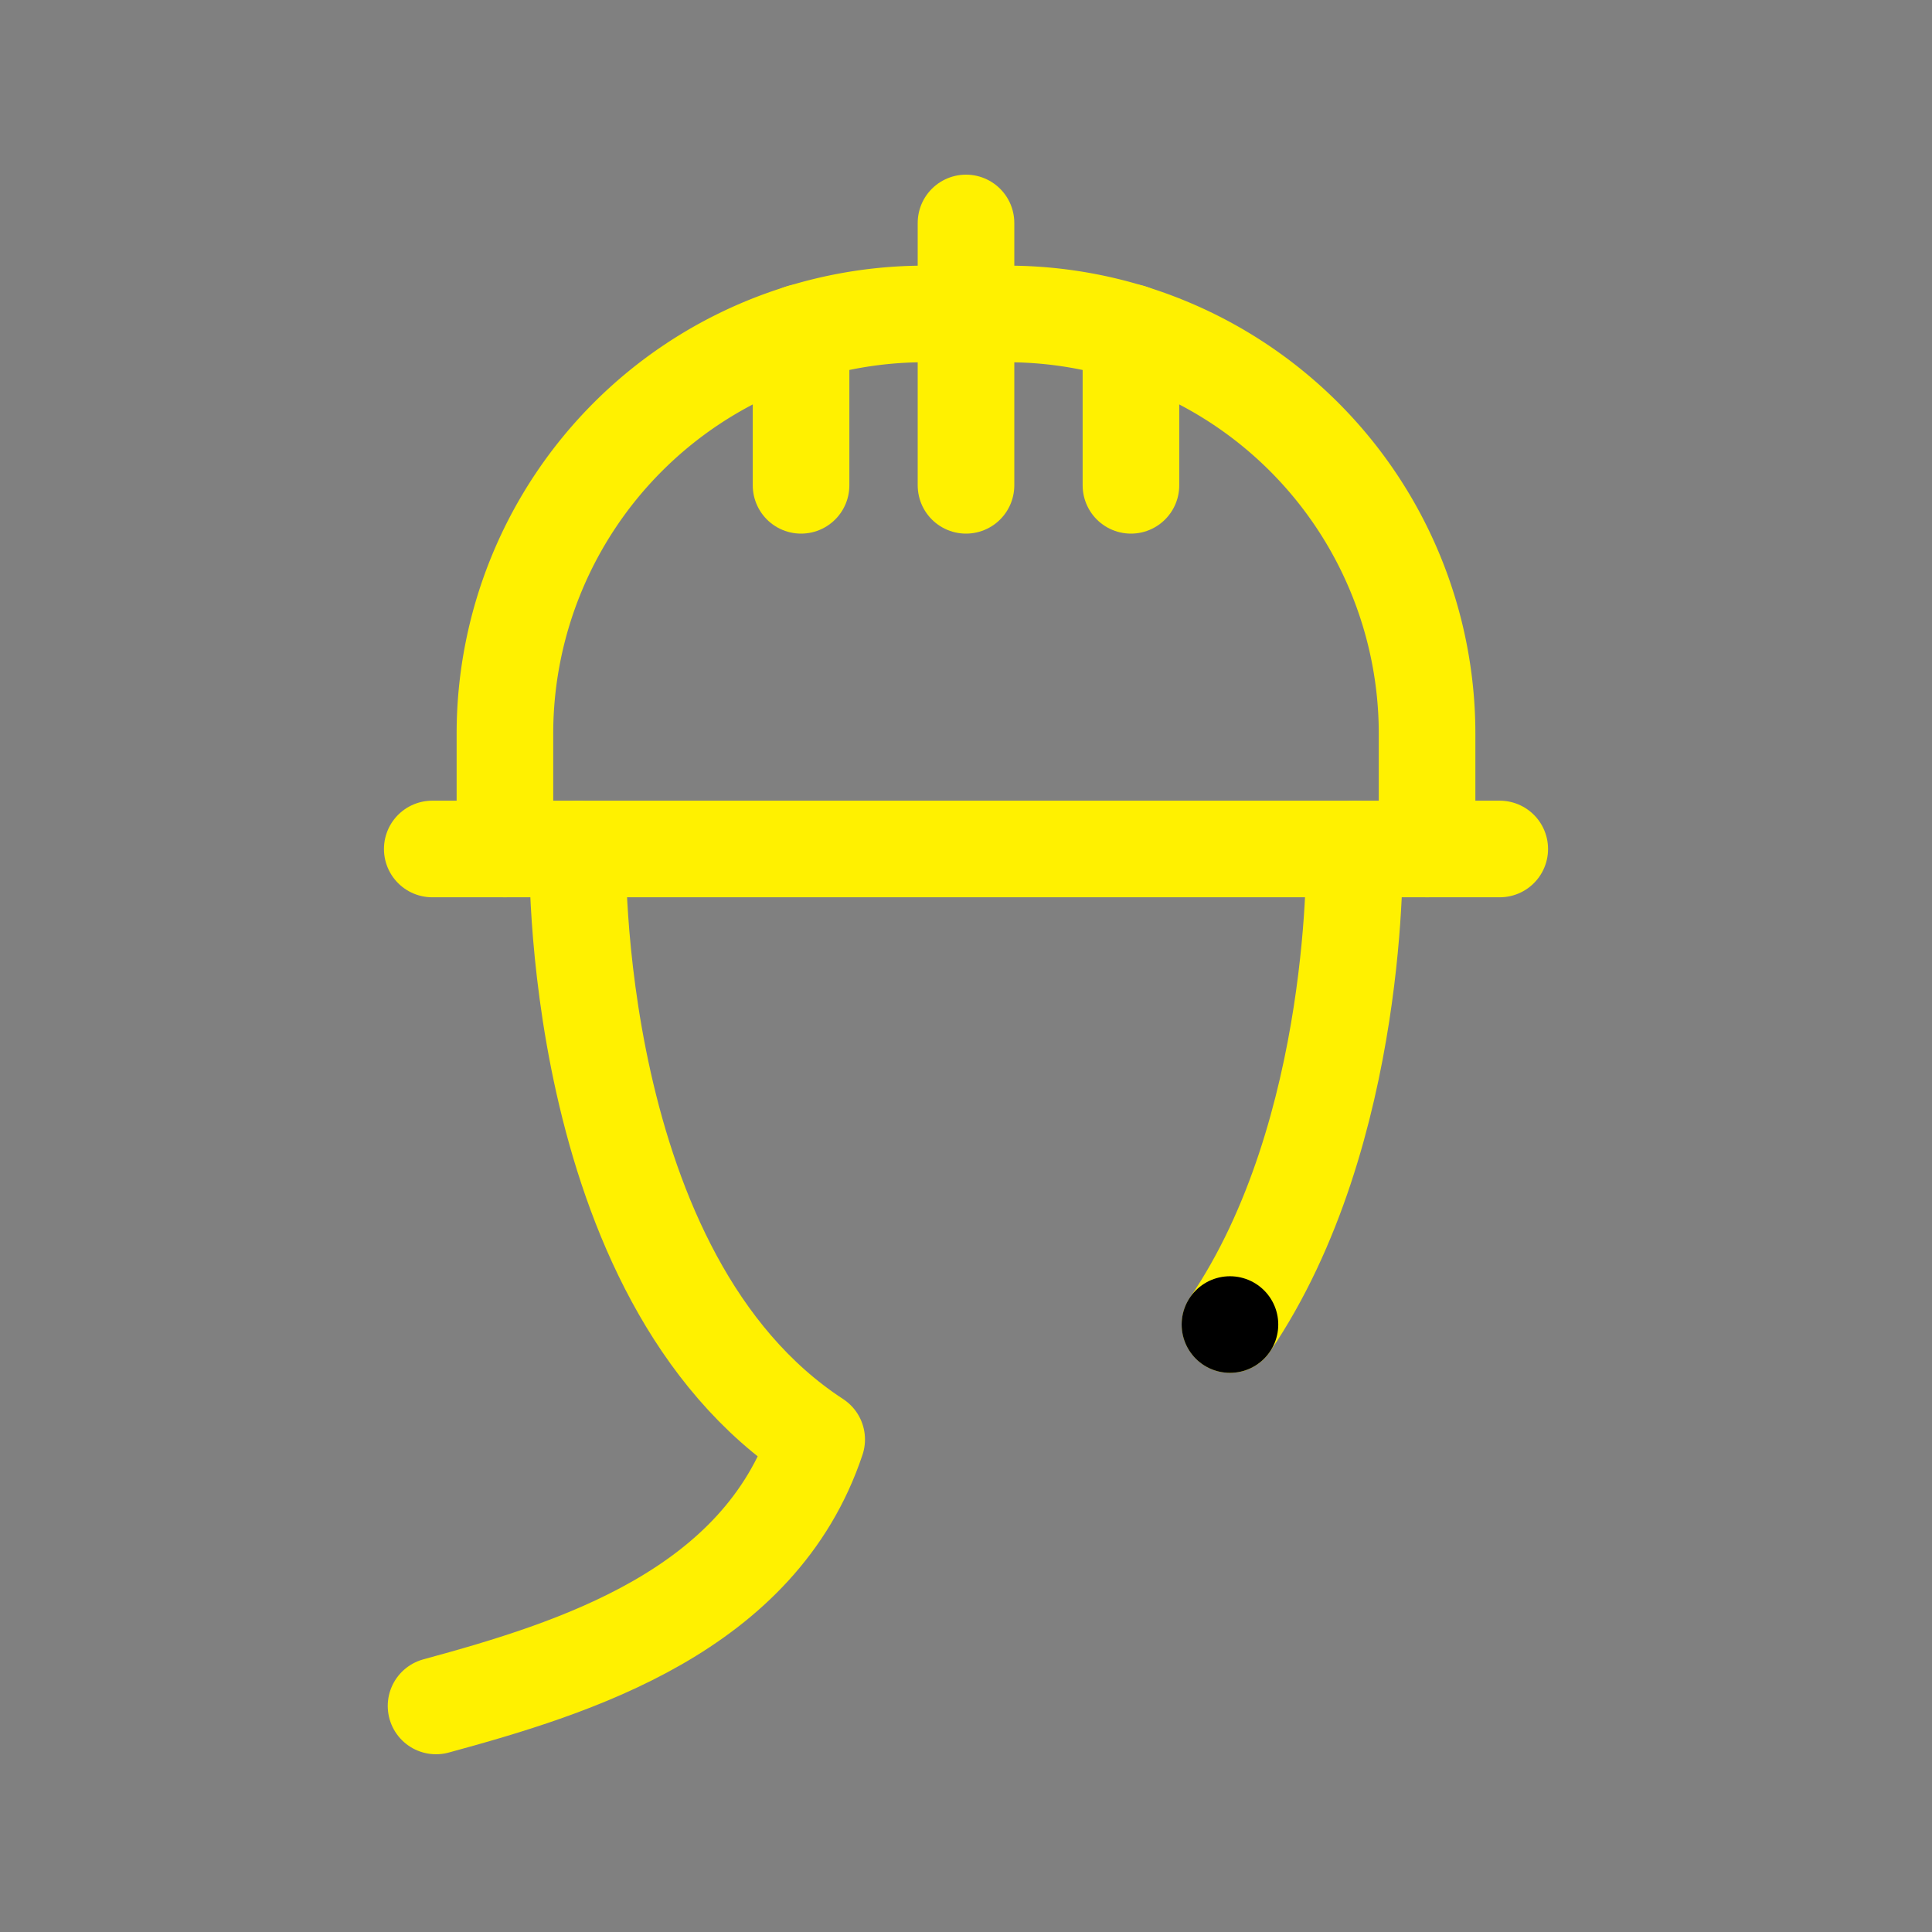 <svg xmlns="http://www.w3.org/2000/svg" width="120" height="120" viewBox="0 0 120 120">
  <rect x="0" y="0" width="120" height="120" fill="#808080" stroke="none"/>
  <title>aws_hardhat-square</title>
  <path d="M35.879,52.732S35.24,79.3,50.726,89.409C47.179,100.05,35.752,103.6,27.083,105.96M76.4,82.27c8.148-12,7.726-29.538,7.726-29.538" style="fill: none;stroke: #fff100;stroke-linecap: round;stroke-linejoin: round;stroke-width: 6px"/>
  <path d="M88.638,52.732V45.57A26.075,26.075,0,0,0,62.563,19.5H57.437A26.075,26.075,0,0,0,31.362,45.57v7.162" style="fill: none;stroke: #fff100;stroke-linecap: round;stroke-linejoin: round;stroke-width: 6px"/>
  <line x1="26.848" y1="52.732" x2="93.152" y2="52.732" style="fill: none;stroke: #fff100;stroke-linecap: round;stroke-linejoin: round;stroke-width: 6px"/>
  <line x1="76.395" y1="82.27" x2="76.395" y2="82.27" style="fill: none;stroke: #000;stroke-linecap: round;stroke-linejoin: round;stroke-width: 6px"/>
  <line x1="60" y1="13.848" x2="60" y2="30.144" style="fill: none;stroke: #fff100;stroke-linecap: round;stroke-linejoin: round;stroke-width: 6px"/>
  <line x1="49.755" y1="20.648" x2="49.755" y2="30.144" style="fill: none;stroke: #fff100;stroke-linecap: round;stroke-linejoin: round;stroke-width: 6px"/>
  <line x1="70.245" y1="20.648" x2="70.245" y2="30.144" style="fill: none;stroke: #fff100;stroke-linecap: round;stroke-linejoin: round;stroke-width: 6px"/>
</svg>
